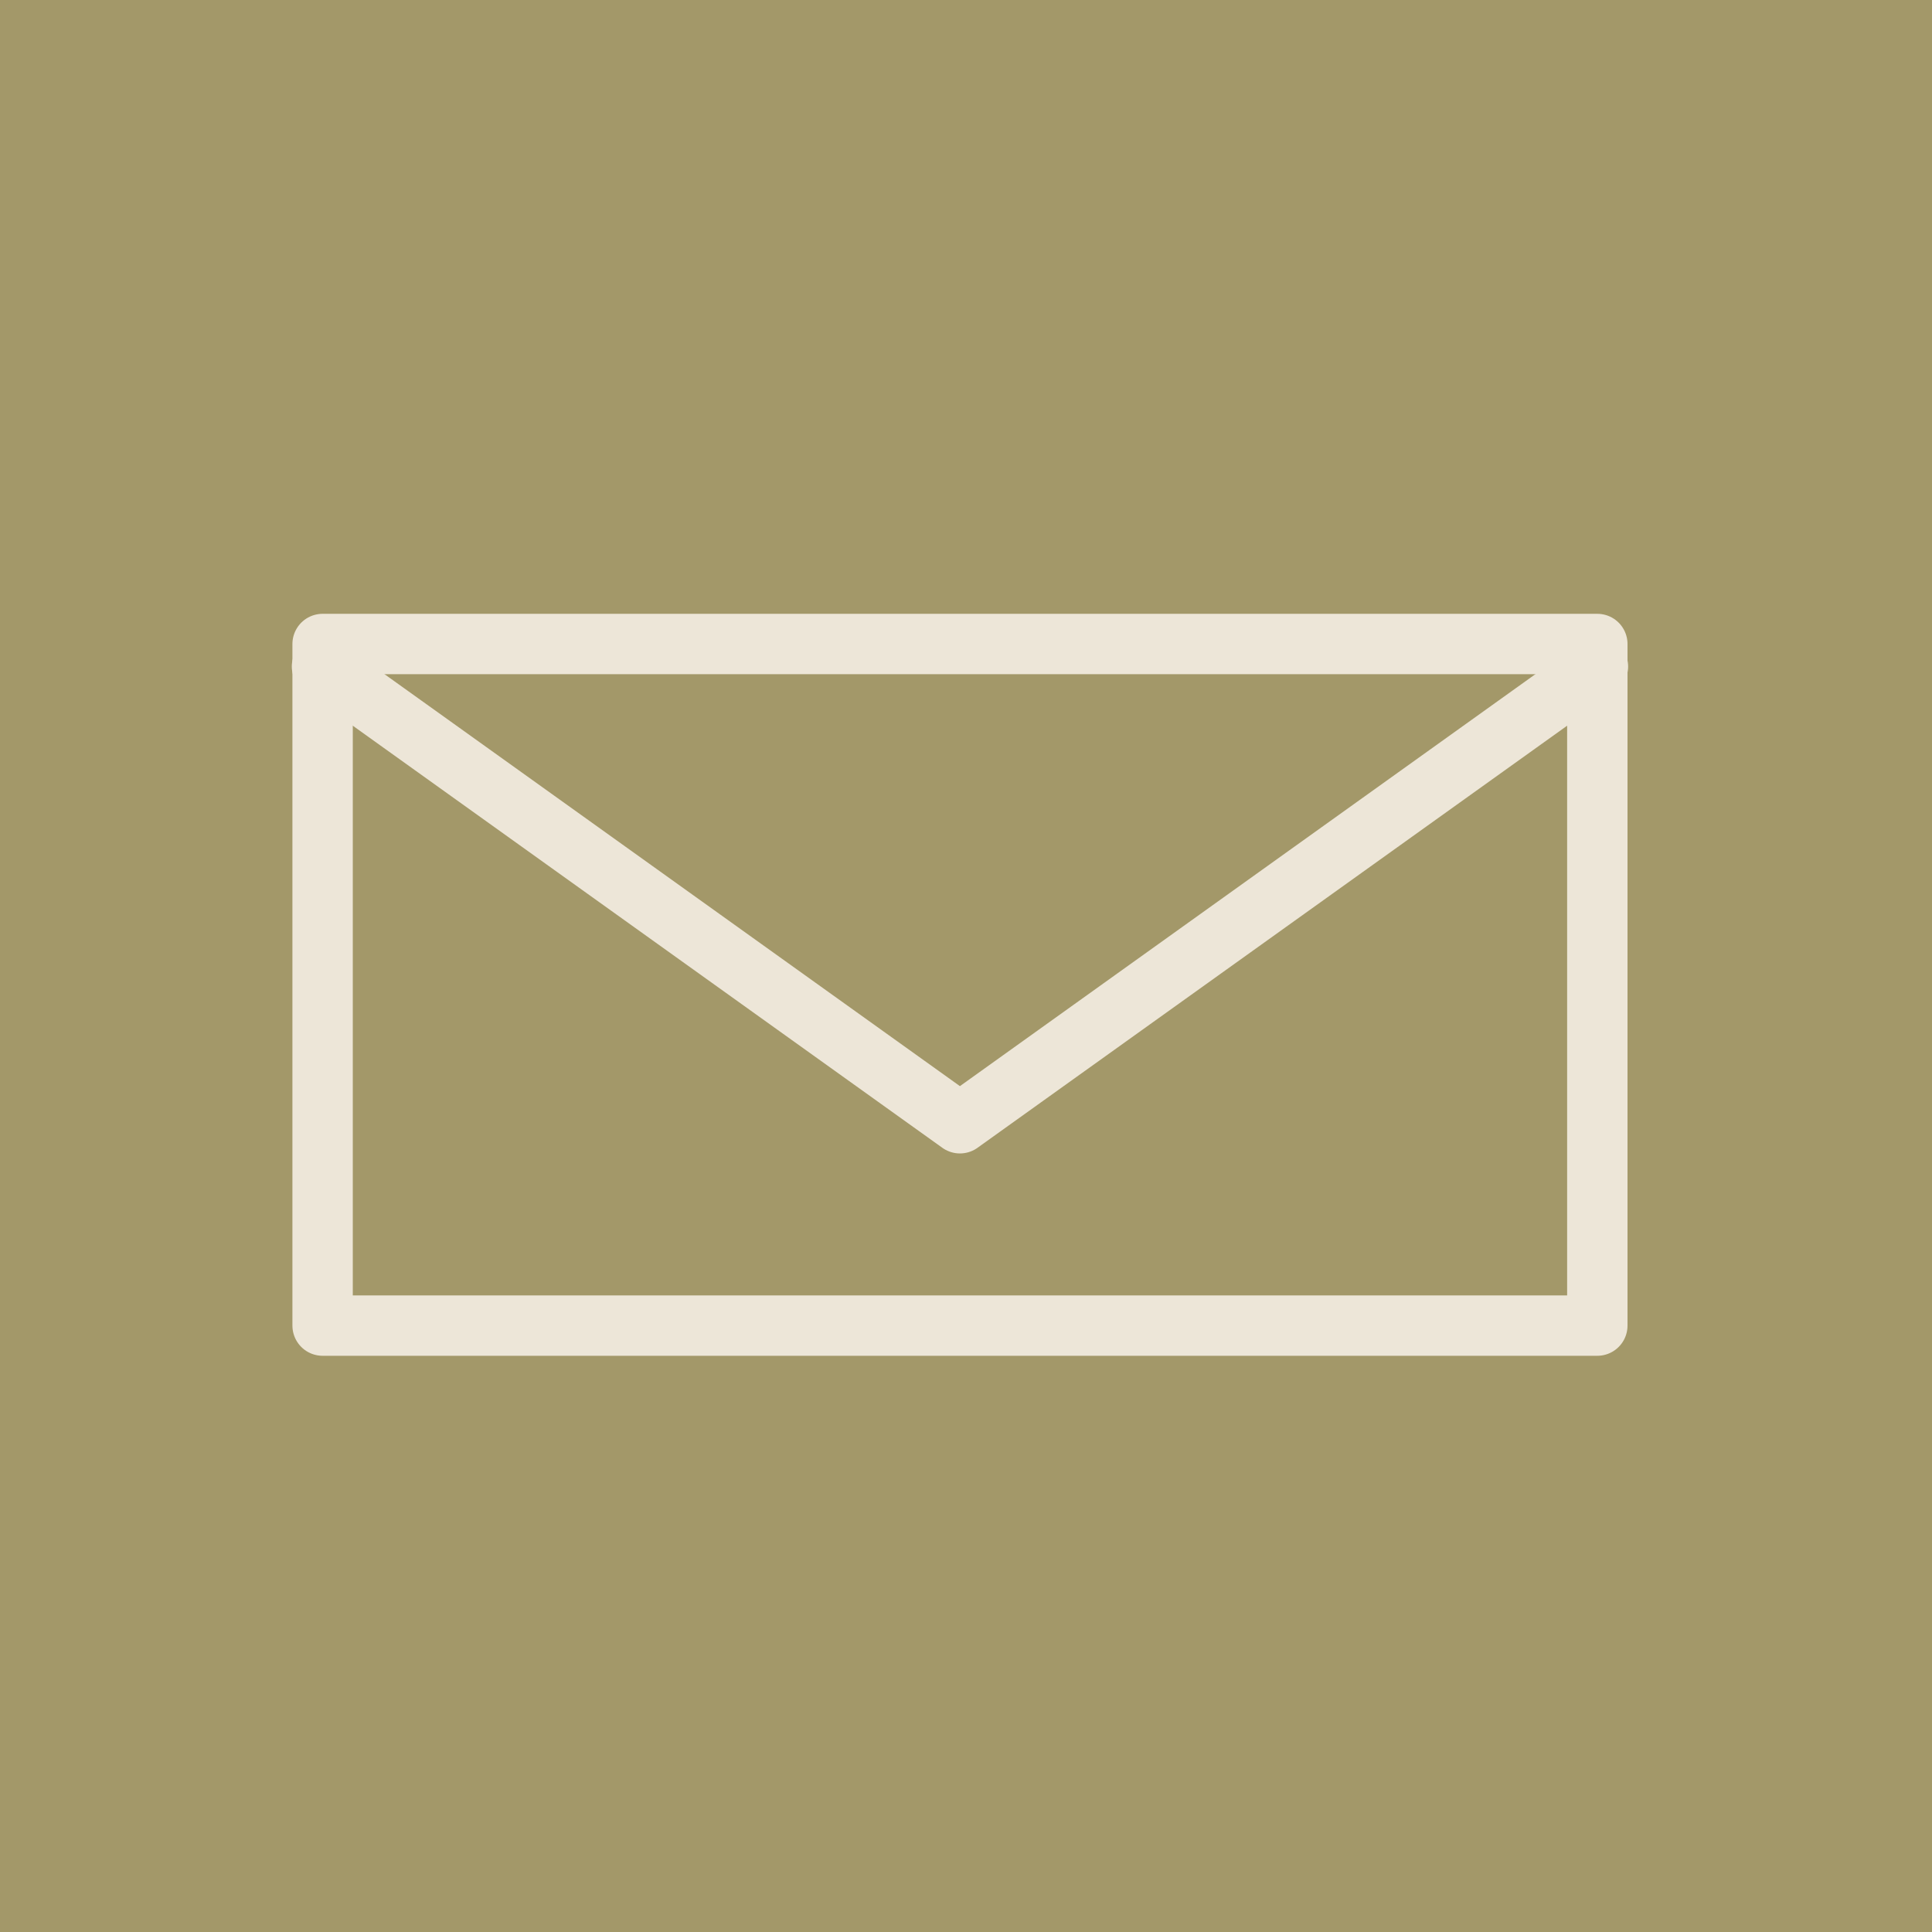 <svg xmlns="http://www.w3.org/2000/svg" id="Bouton_courriel" data-name="Bouton courriel" width="48" height="48" viewBox="0 0 48 48"><rect id="Rectangle_27" data-name="Rectangle 27" width="48" height="48" fill="#a39869"></rect><g id="Groupe_61" data-name="Groupe 61" transform="translate(8 16)"><rect id="Rectangle_26" data-name="Rectangle 26" width="31.67" height="16.934" transform="translate(0.015)" fill="none" stroke="#ede6d8" stroke-linecap="round" stroke-linejoin="round" stroke-width="1.5"></rect><path id="Trac&#xE9;_13" data-name="Trac&#xE9; 13" d="M34.2,4.78,18.349,16.127,2.5,4.78" transform="translate(-2.5 -4.22)" fill="none" stroke="#ede6d8" stroke-linecap="round" stroke-linejoin="round" stroke-width="1.5"></path></g></svg>